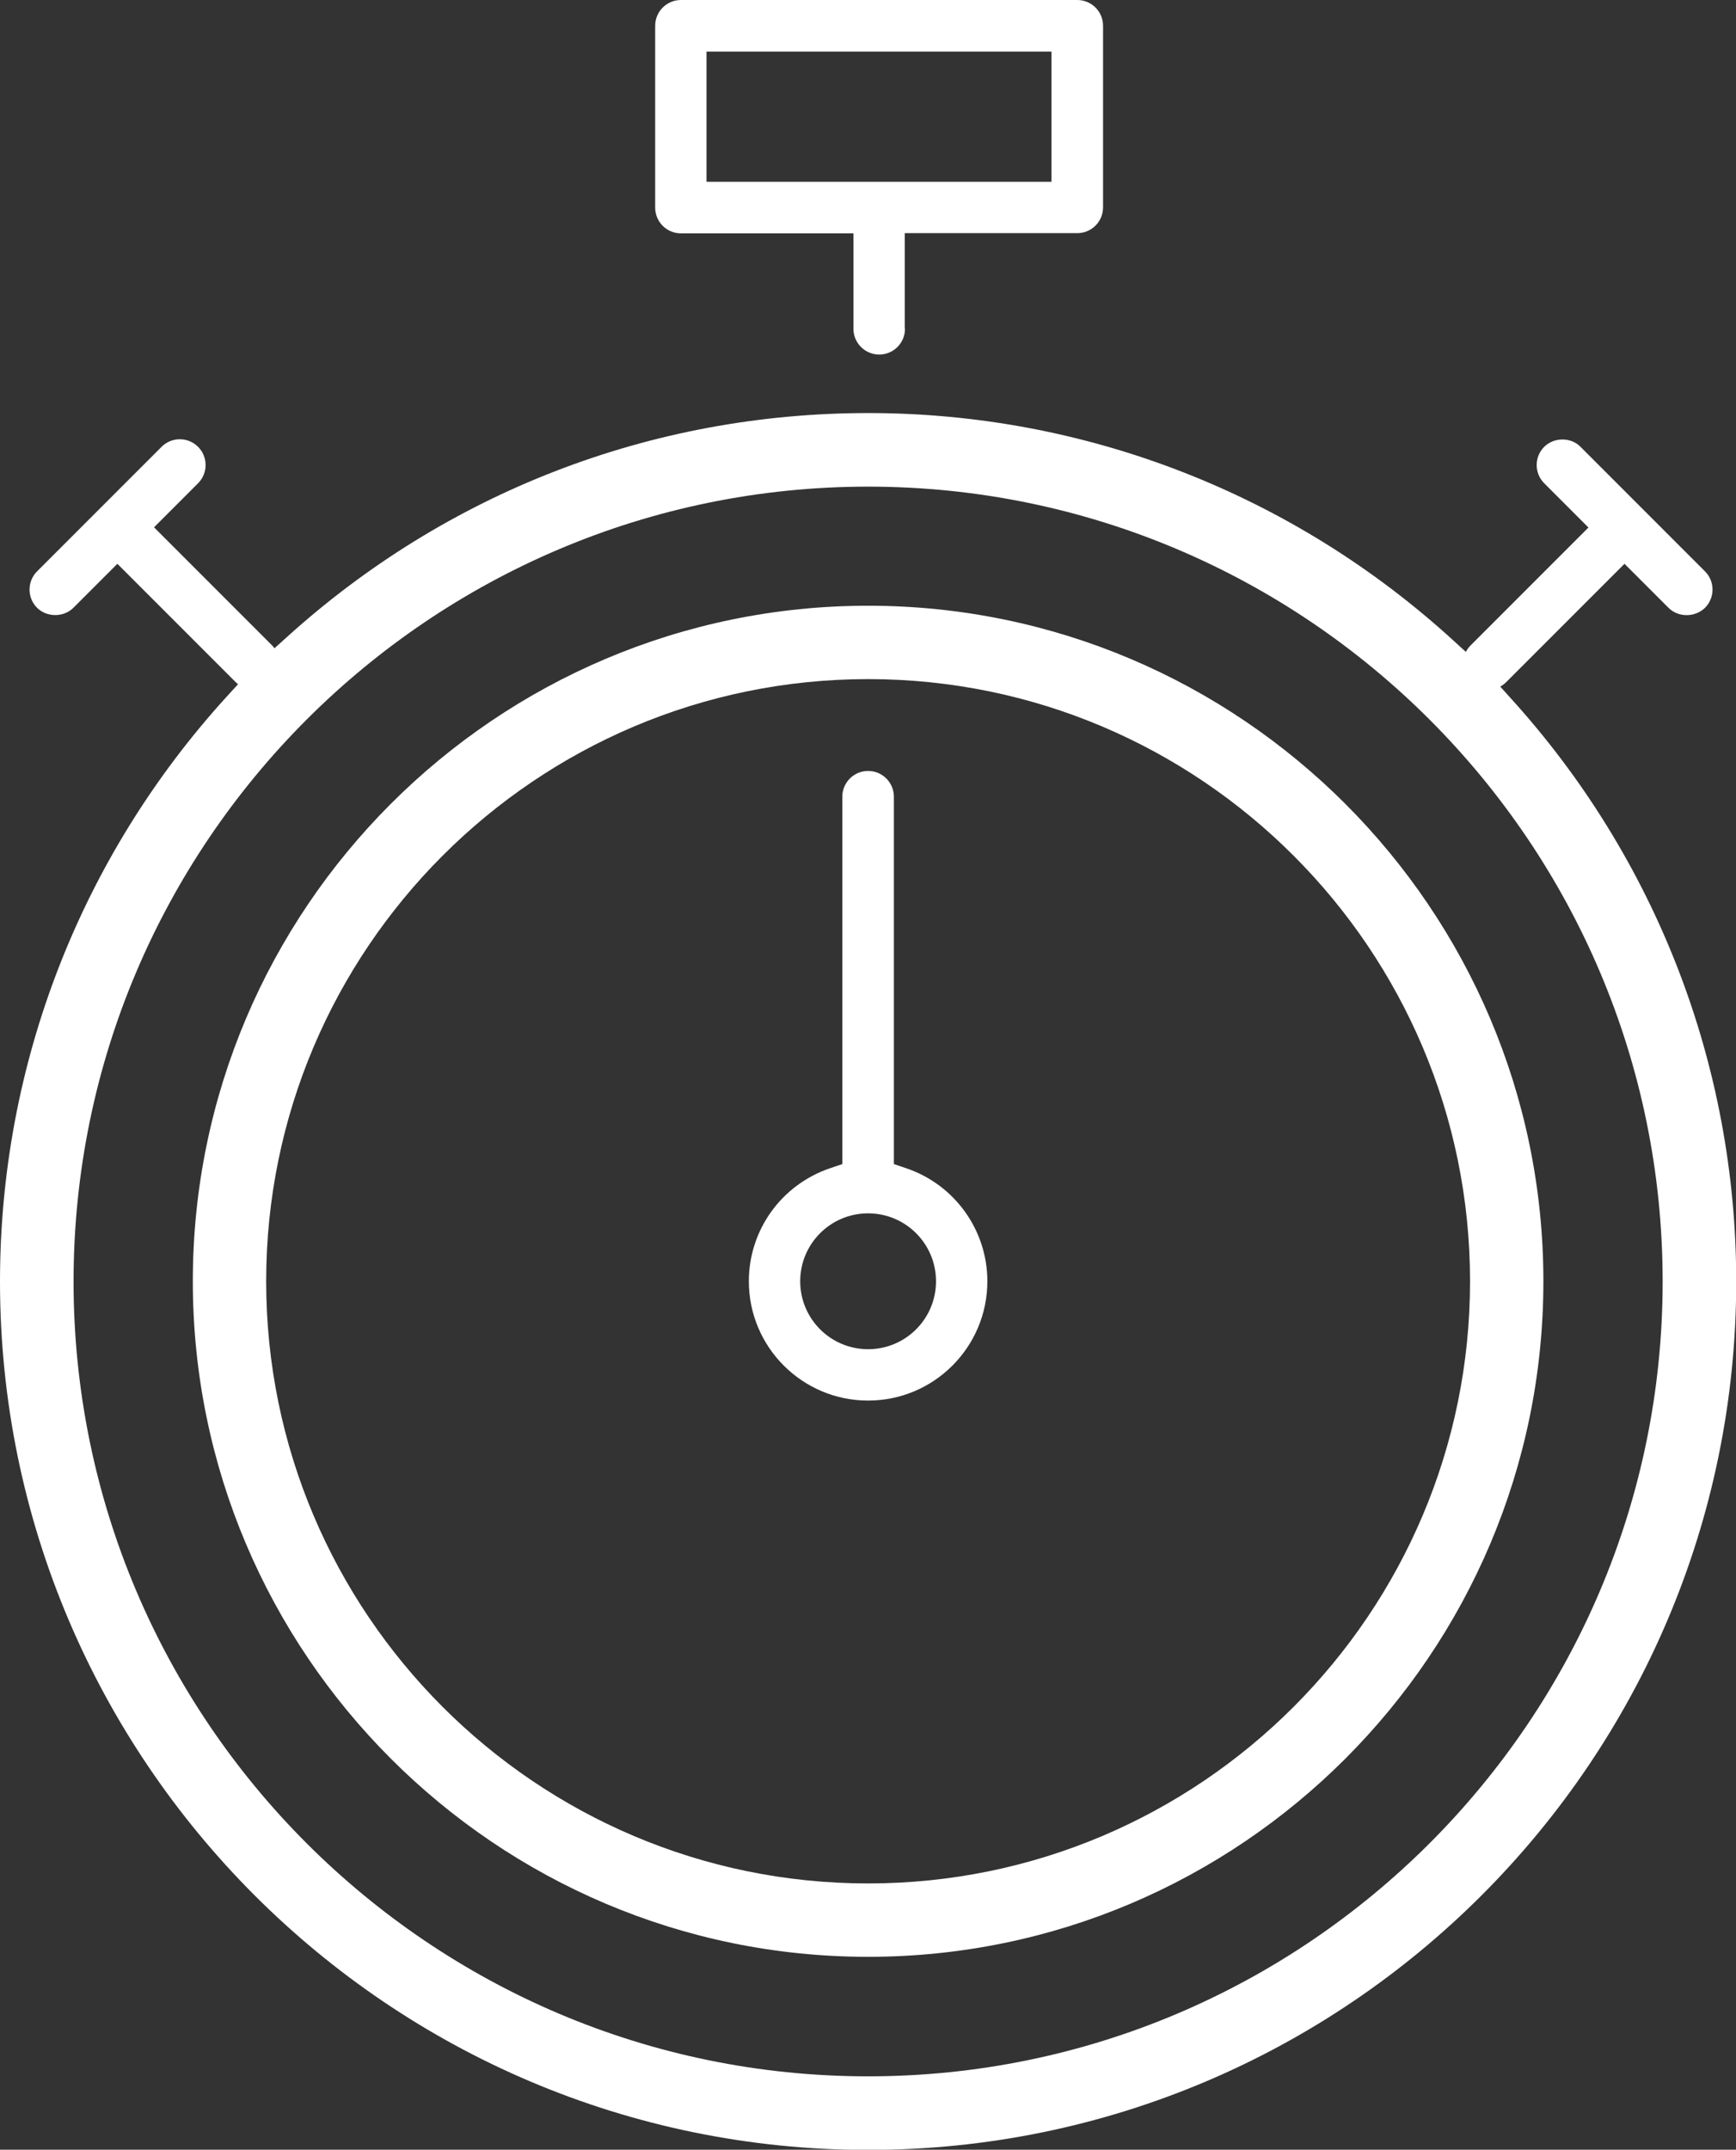 <?xml version="1.0" encoding="UTF-8"?><svg id="Capa_2" xmlns="http://www.w3.org/2000/svg" viewBox="0 0 82.83 102.53"><rect x="0" y="0" width="82.83" height="102.53" fill="#333333" stroke="none"/><defs><style>.cls-1{fill:#fff;stroke-width:0px;}</style></defs><g id="Sección_5"><path class="cls-1" d="M41.42,28.89c-17.77,0-32.22,14.46-32.22,32.22s14.46,32.22,32.22,32.22,32.22-14.46,32.22-32.22-14.46-32.22-32.22-32.22ZM41.42,89.83c-15.84,0-28.72-12.88-28.72-28.72s12.88-28.72,28.72-28.72,28.72,12.88,28.72,28.72-12.88,28.72-28.72,28.72Z"/><path class="cls-1" d="M43.17,15.67v-4.55h8.23c.68,0,1.23-.55,1.23-1.23V1.23c0-.68-.55-1.23-1.23-1.23h-18.91c-.68,0-1.23.55-1.23,1.23v8.67c0,.68.55,1.23,1.23,1.23h8.23v4.55c0,.68.55,1.23,1.23,1.23s1.23-.55,1.23-1.23ZM33.71,8.67V2.46h16.46v6.21h-16.46Z"/><path class="cls-1" d="M72.08,33.3l-.82-.91.25.39c.14-.06.26-.15.37-.26l5.63-5.63,2.1,2.1c.47.47,1.27.46,1.74,0,.48-.48.48-1.26,0-1.74l-2.98-2.98s-2.96-2.96-2.96-2.96c-.46-.47-1.27-.46-1.73,0-.23.23-.36.54-.36.87s.13.64.36.87l2.11,2.11-5.63,5.63c-.11.11-.19.23-.25.37l.39.26-.91-.83c-7.66-7.02-17.59-10.89-27.96-10.89s-20.14,3.8-27.77,10.71l-.81.73.34-.08c-.06-.1-.13-.2-.21-.28l-5.63-5.63,2.1-2.1c.23-.23.36-.54.36-.87s-.13-.64-.36-.87c-.23-.23-.54-.36-.87-.36s-.64.13-.87.36l-5.94,5.94c-.48.48-.48,1.26,0,1.74.46.46,1.27.46,1.73,0l2.1-2.1,5.63,5.63c.08.08.17.15.27.2l.09-.34-.75.82C3.85,40.86,0,50.77,0,61.12c0,22.84,18.58,41.42,41.42,41.42s41.42-18.58,41.42-41.42c0-10.3-3.82-20.18-10.76-27.82ZM41.42,99.03c-20.9,0-37.91-17.01-37.91-37.91S20.51,23.21,41.42,23.21s37.91,17.01,37.91,37.91-17.01,37.91-37.91,37.91Z"/><path class="cls-1" d="M43.24,55.72l-.59-.2v-17.52c0-.68-.55-1.23-1.23-1.23s-1.23.55-1.23,1.23v17.52l-.59.2c-2.32.79-3.87,2.95-3.87,5.39,0,3.14,2.55,5.69,5.69,5.69s5.69-2.55,5.69-5.69c0-2.44-1.56-4.61-3.87-5.39ZM41.42,64.35c-1.79,0-3.24-1.45-3.24-3.24s1.45-3.24,3.24-3.24,3.24,1.45,3.24,3.24-1.45,3.24-3.24,3.24Z"/></g></svg>